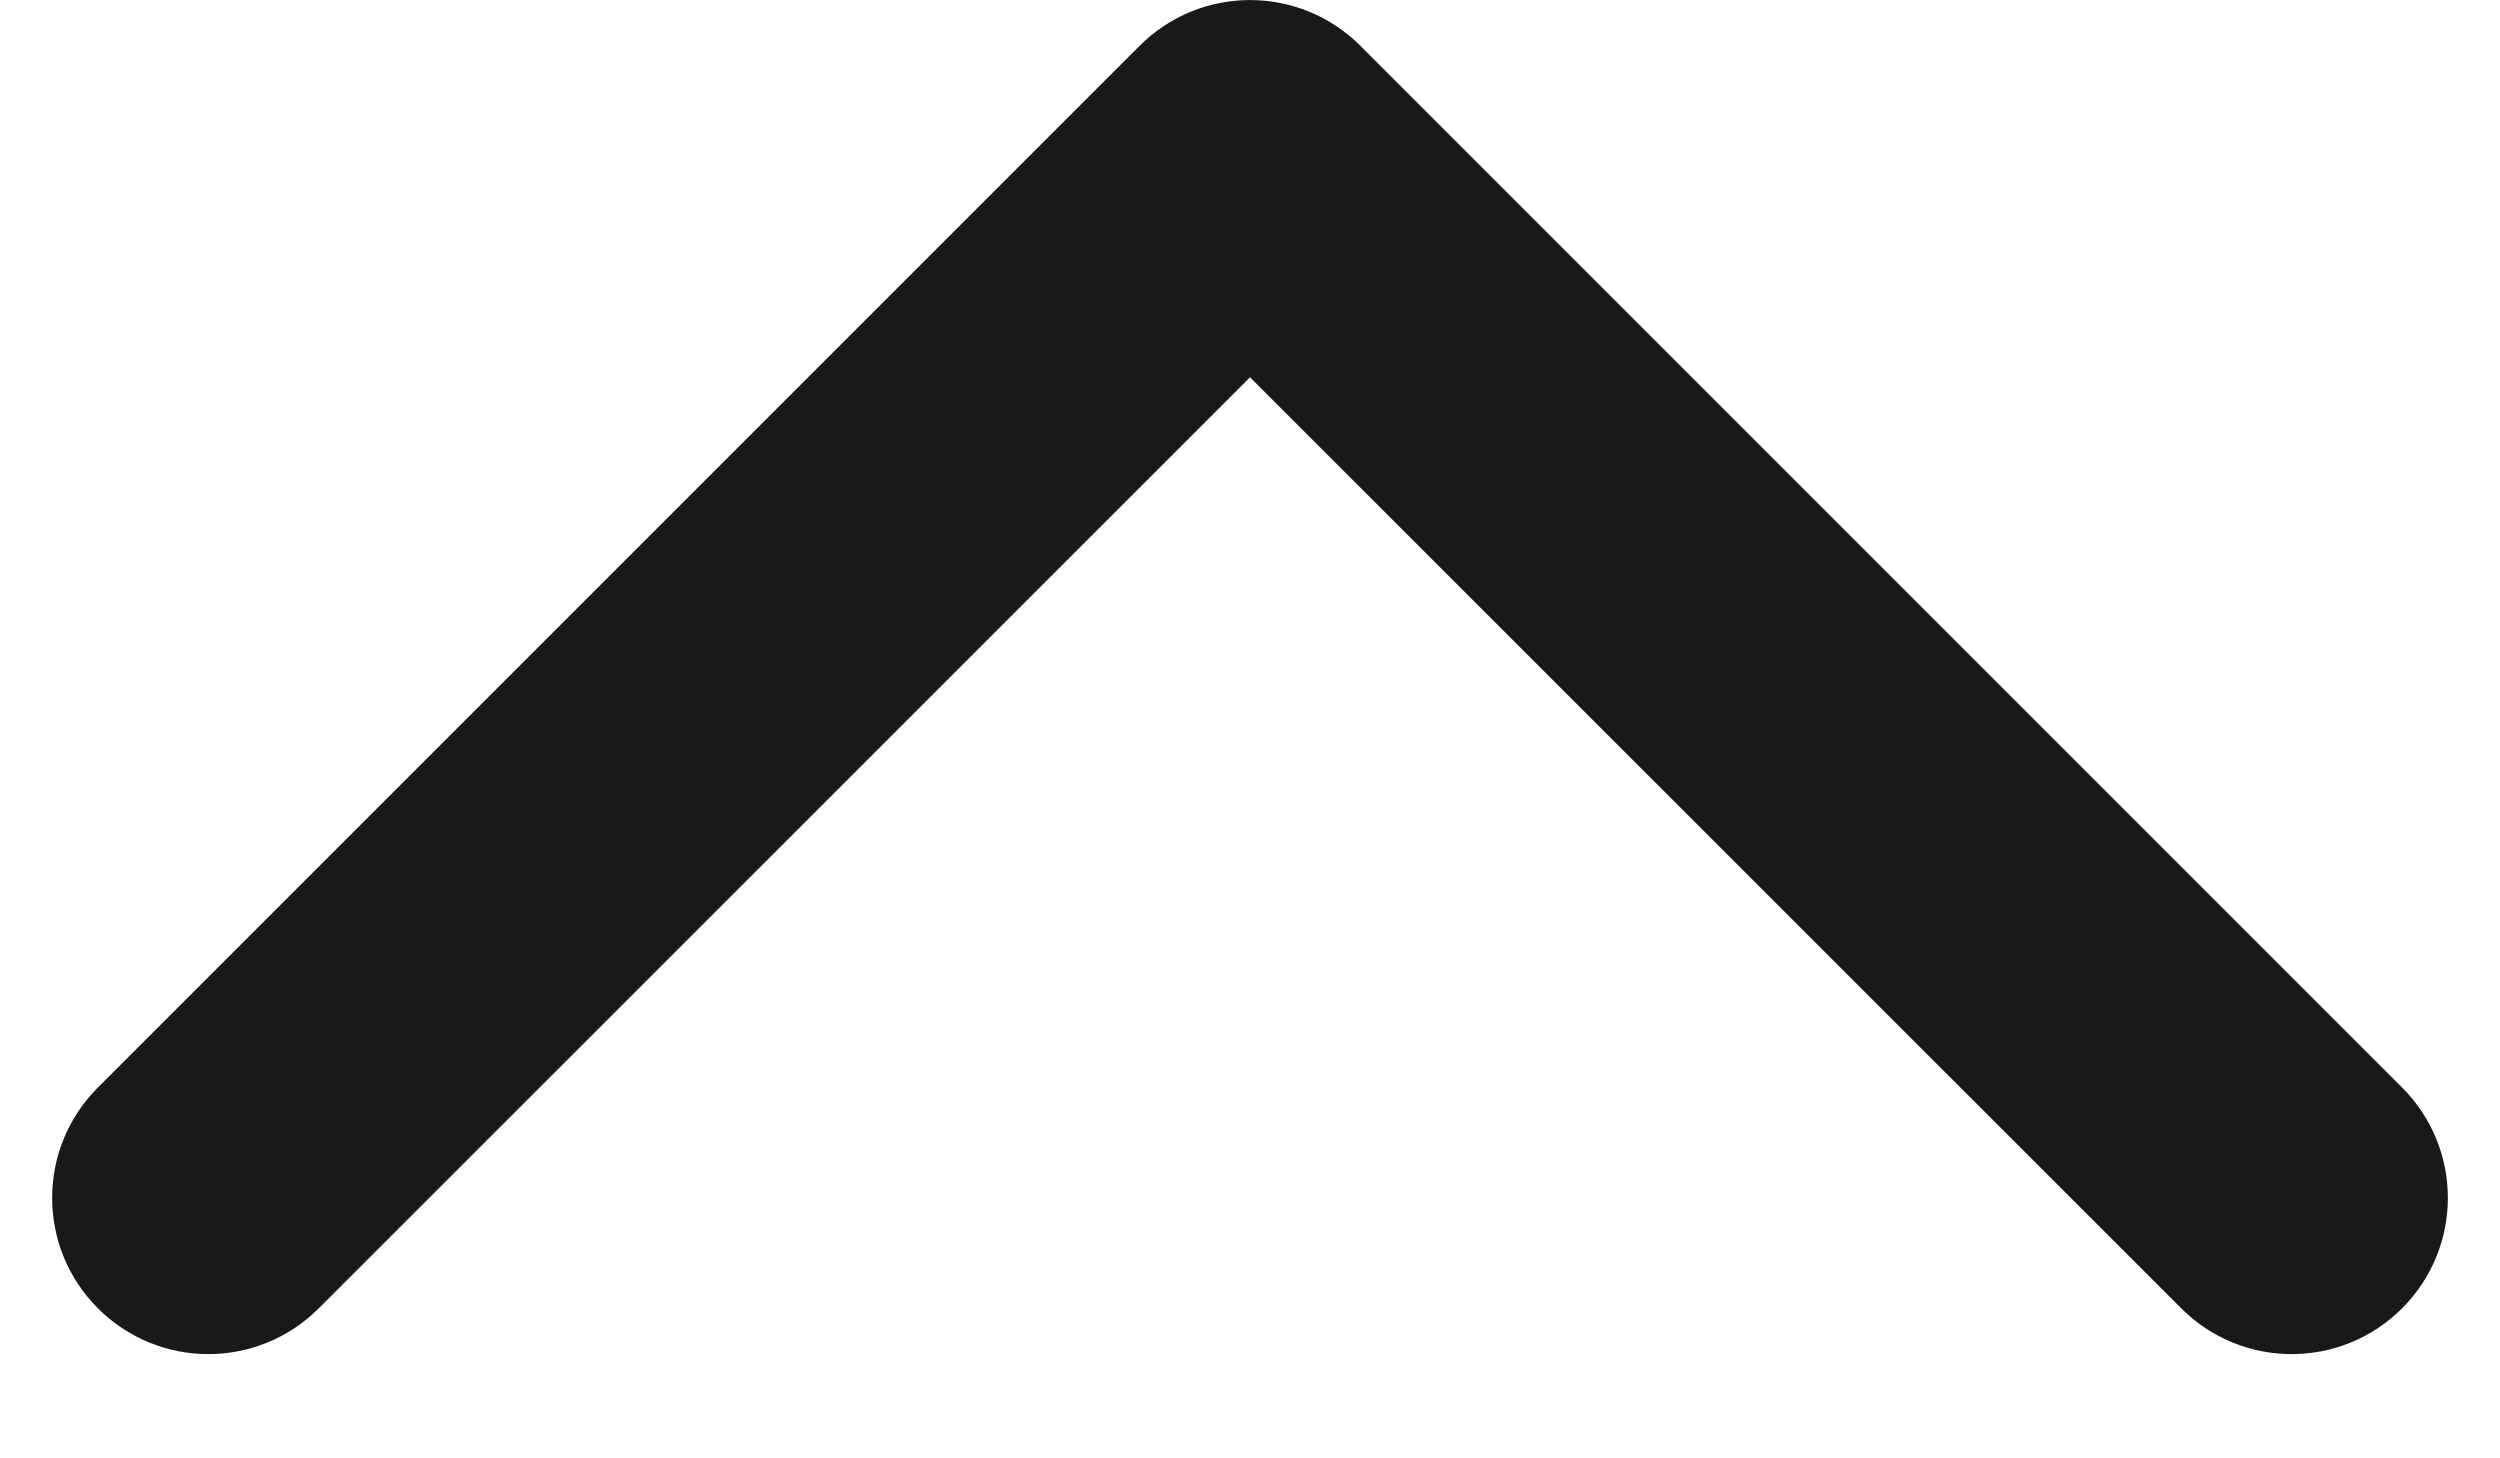<svg width="12" height="7" viewBox="0 0 12 7" fill="none" xmlns="http://www.w3.org/2000/svg">
<path d="M10.47 6.28C10.763 6.573 11.237 6.573 11.53 6.28C11.823 5.987 11.823 5.513 11.53 5.22L6.53 0.22C6.237 -0.073 5.763 -0.073 5.47 0.22L0.47 5.22C0.177 5.513 0.177 5.987 0.47 6.28C0.763 6.573 1.237 6.573 1.53 6.28L6 1.811L10.47 6.28Z" fill="#191919"/>
</svg>
